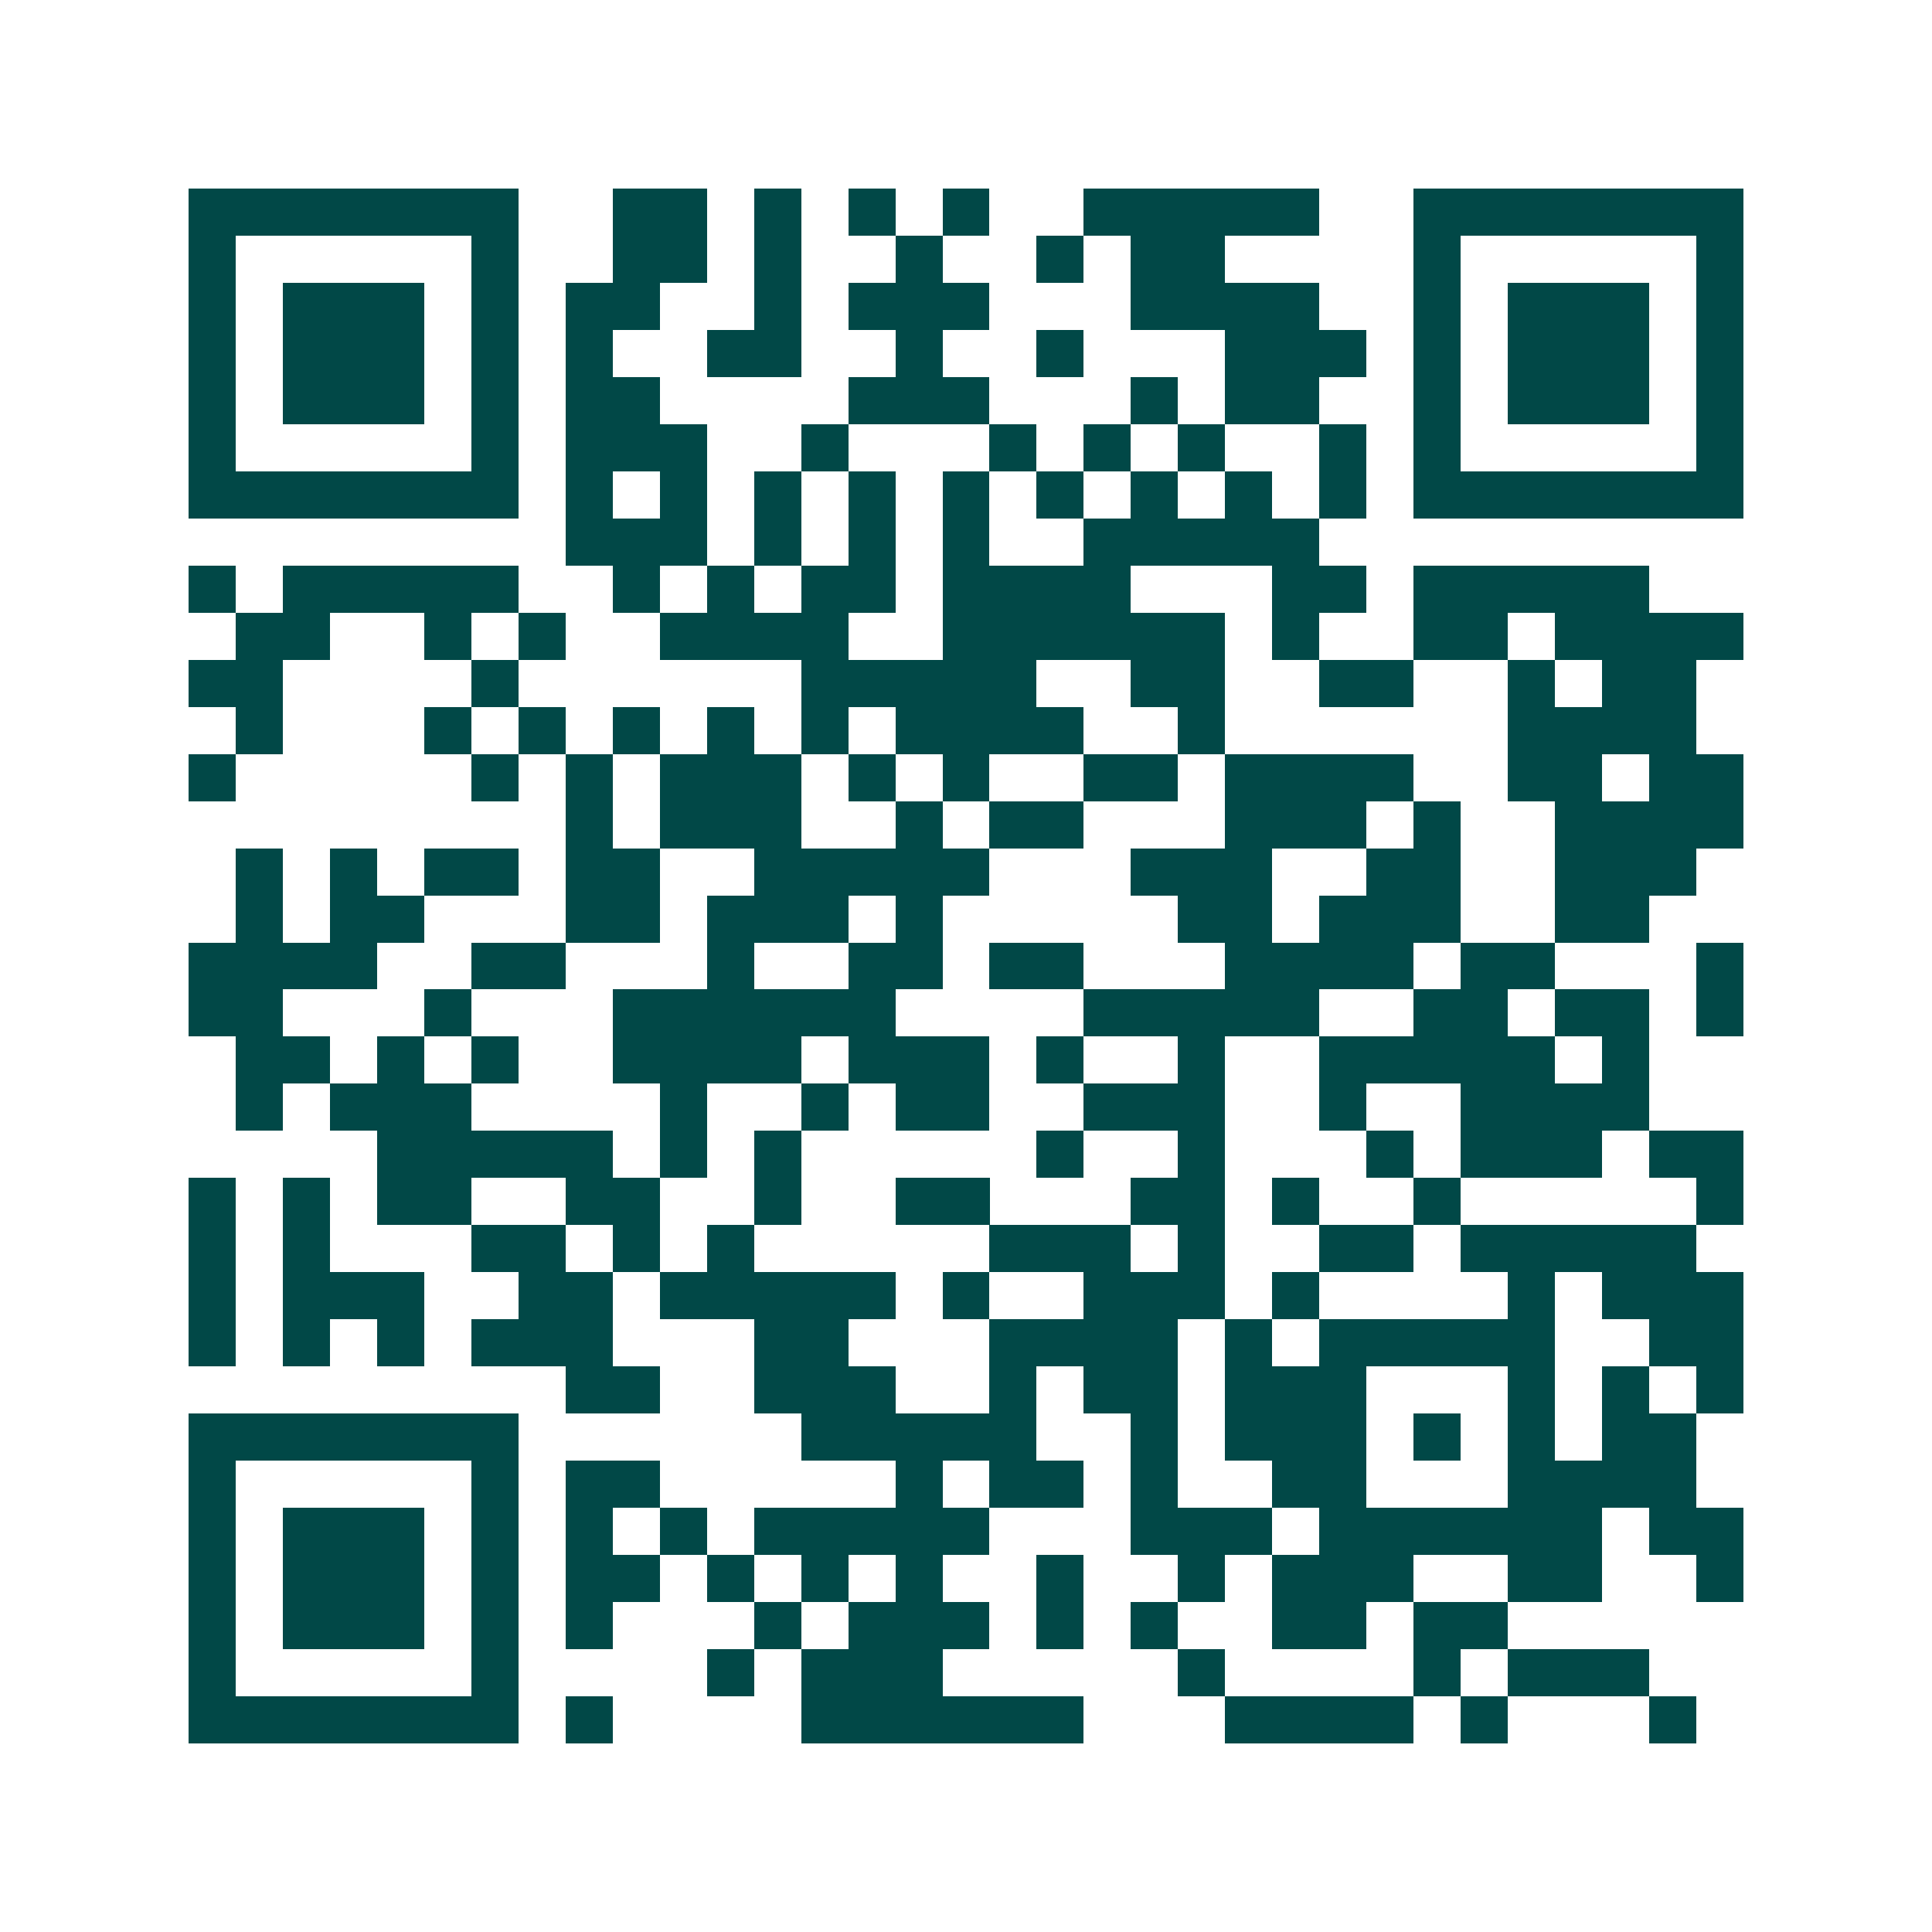 <svg xmlns="http://www.w3.org/2000/svg" width="200" height="200" viewBox="0 0 41 41" shape-rendering="crispEdges"><path fill="#ffffff" d="M0 0h41v41H0z"/><path stroke="#014847" d="M4 4.5h7m2 0h2m1 0h1m1 0h1m1 0h1m2 0h5m2 0h7M4 5.5h1m5 0h1m2 0h2m1 0h1m2 0h1m2 0h1m1 0h2m4 0h1m5 0h1M4 6.5h1m1 0h3m1 0h1m1 0h2m2 0h1m1 0h3m3 0h4m2 0h1m1 0h3m1 0h1M4 7.5h1m1 0h3m1 0h1m1 0h1m2 0h2m2 0h1m2 0h1m3 0h3m1 0h1m1 0h3m1 0h1M4 8.5h1m1 0h3m1 0h1m1 0h2m4 0h3m3 0h1m1 0h2m2 0h1m1 0h3m1 0h1M4 9.5h1m5 0h1m1 0h3m2 0h1m3 0h1m1 0h1m1 0h1m2 0h1m1 0h1m5 0h1M4 10.5h7m1 0h1m1 0h1m1 0h1m1 0h1m1 0h1m1 0h1m1 0h1m1 0h1m1 0h1m1 0h7M12 11.5h3m1 0h1m1 0h1m1 0h1m2 0h5M4 12.5h1m1 0h5m2 0h1m1 0h1m1 0h2m1 0h4m3 0h2m1 0h5M5 13.5h2m2 0h1m1 0h1m2 0h4m2 0h6m1 0h1m2 0h2m1 0h4M4 14.5h2m4 0h1m6 0h5m2 0h2m2 0h2m2 0h1m1 0h2M5 15.5h1m3 0h1m1 0h1m1 0h1m1 0h1m1 0h1m1 0h4m2 0h1m6 0h4M4 16.5h1m5 0h1m1 0h1m1 0h3m1 0h1m1 0h1m2 0h2m1 0h4m2 0h2m1 0h2M12 17.5h1m1 0h3m2 0h1m1 0h2m3 0h3m1 0h1m2 0h4M5 18.5h1m1 0h1m1 0h2m1 0h2m2 0h5m3 0h3m2 0h2m2 0h3M5 19.5h1m1 0h2m3 0h2m1 0h3m1 0h1m5 0h2m1 0h3m2 0h2M4 20.5h4m2 0h2m3 0h1m2 0h2m1 0h2m3 0h4m1 0h2m3 0h1M4 21.5h2m3 0h1m3 0h6m4 0h5m2 0h2m1 0h2m1 0h1M5 22.5h2m1 0h1m1 0h1m2 0h4m1 0h3m1 0h1m2 0h1m2 0h5m1 0h1M5 23.5h1m1 0h3m4 0h1m2 0h1m1 0h2m2 0h3m2 0h1m2 0h4M8 24.5h5m1 0h1m1 0h1m5 0h1m2 0h1m3 0h1m1 0h3m1 0h2M4 25.5h1m1 0h1m1 0h2m2 0h2m2 0h1m2 0h2m3 0h2m1 0h1m2 0h1m5 0h1M4 26.5h1m1 0h1m3 0h2m1 0h1m1 0h1m5 0h3m1 0h1m2 0h2m1 0h5M4 27.5h1m1 0h3m2 0h2m1 0h5m1 0h1m2 0h3m1 0h1m4 0h1m1 0h3M4 28.5h1m1 0h1m1 0h1m1 0h3m3 0h2m3 0h4m1 0h1m1 0h5m2 0h2M12 29.5h2m2 0h3m2 0h1m1 0h2m1 0h3m3 0h1m1 0h1m1 0h1M4 30.5h7m6 0h5m2 0h1m1 0h3m1 0h1m1 0h1m1 0h2M4 31.5h1m5 0h1m1 0h2m5 0h1m1 0h2m1 0h1m2 0h2m3 0h4M4 32.5h1m1 0h3m1 0h1m1 0h1m1 0h1m1 0h5m3 0h3m1 0h6m1 0h2M4 33.5h1m1 0h3m1 0h1m1 0h2m1 0h1m1 0h1m1 0h1m2 0h1m2 0h1m1 0h3m2 0h2m2 0h1M4 34.5h1m1 0h3m1 0h1m1 0h1m3 0h1m1 0h3m1 0h1m1 0h1m2 0h2m1 0h2M4 35.5h1m5 0h1m4 0h1m1 0h3m5 0h1m4 0h1m1 0h3M4 36.5h7m1 0h1m4 0h6m3 0h4m1 0h1m3 0h1"/></svg>
